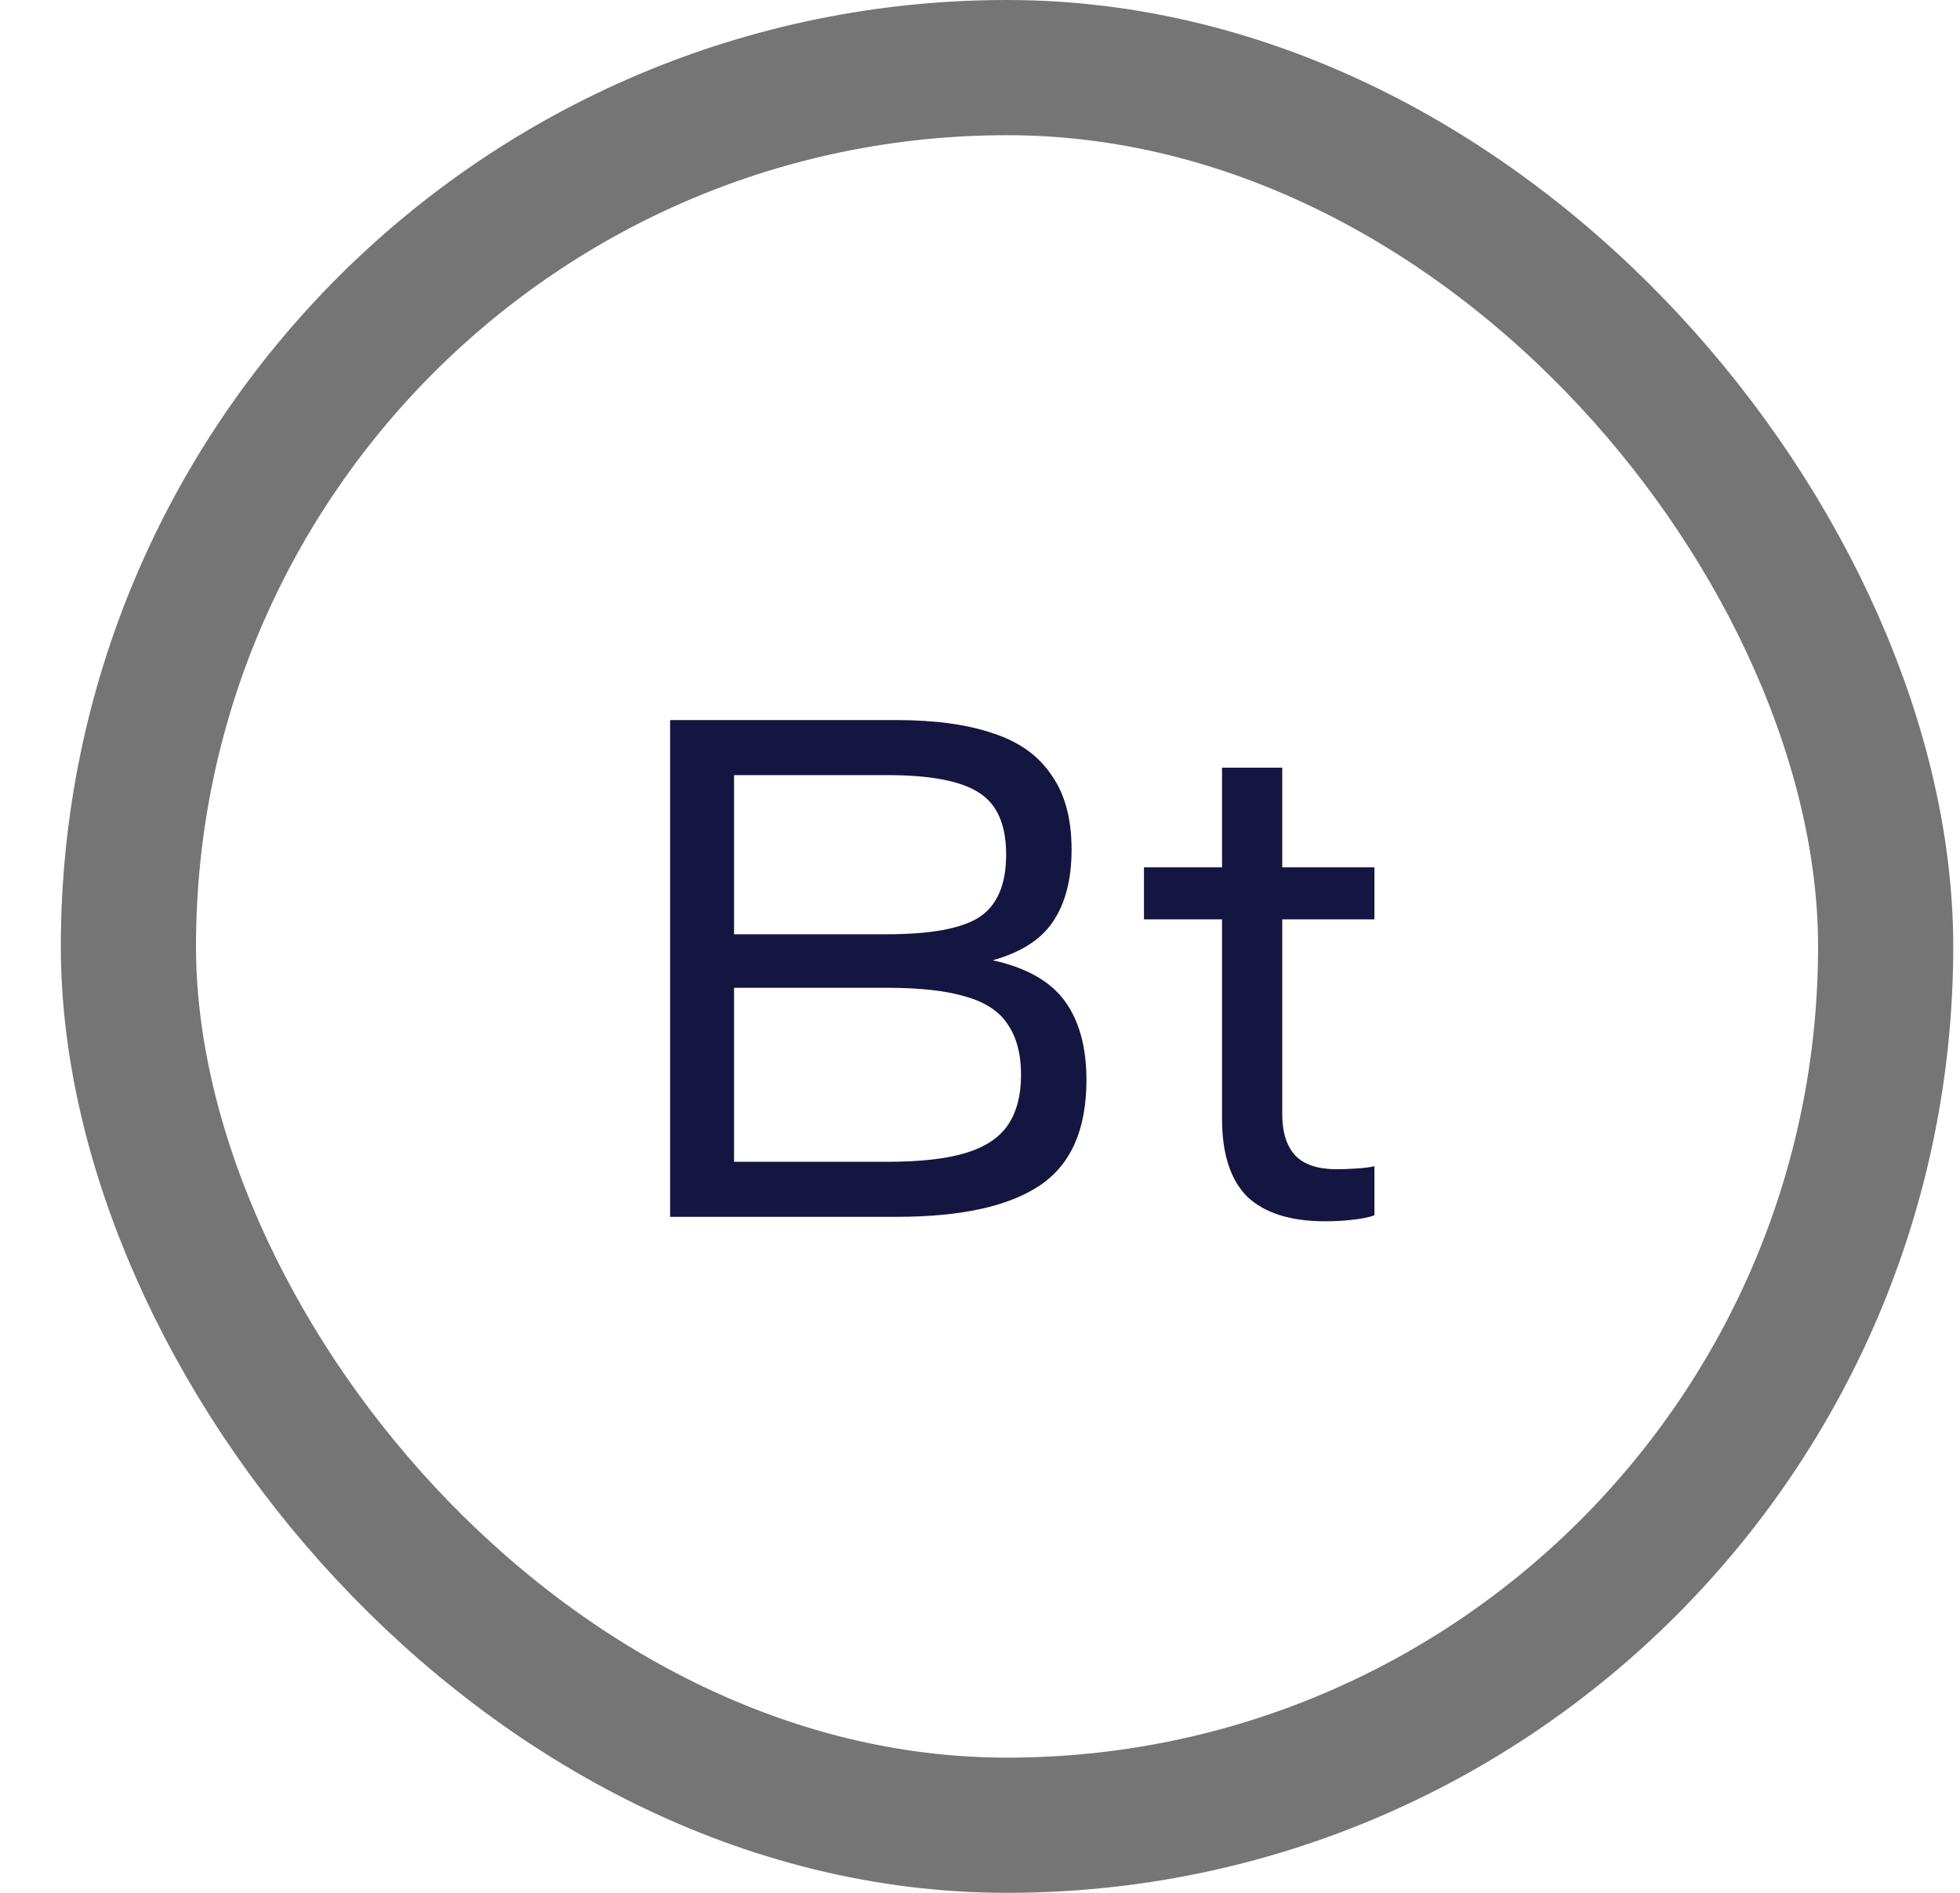 <svg width="29" height="28" viewBox="0 0 29 28" fill="none" xmlns="http://www.w3.org/2000/svg">
<path d="M9.915 18V10.652H13.27C13.842 10.652 14.319 10.718 14.7 10.85C15.082 10.975 15.367 11.18 15.558 11.466C15.756 11.745 15.855 12.111 15.855 12.566C15.855 13.006 15.764 13.362 15.58 13.633C15.404 13.897 15.107 14.088 14.689 14.205C15.188 14.315 15.543 14.517 15.756 14.81C15.969 15.103 16.075 15.492 16.075 15.976C16.075 16.709 15.844 17.23 15.382 17.538C14.92 17.846 14.216 18 13.27 18H9.915ZM10.861 17.186H13.127C13.618 17.186 14.007 17.142 14.293 17.054C14.579 16.966 14.784 16.83 14.909 16.647C15.041 16.456 15.107 16.207 15.107 15.899C15.107 15.591 15.041 15.342 14.909 15.151C14.784 14.96 14.579 14.825 14.293 14.744C14.007 14.656 13.618 14.612 13.127 14.612H10.861V17.186ZM10.861 13.82H13.127C13.773 13.82 14.227 13.736 14.491 13.567C14.755 13.391 14.887 13.083 14.887 12.643C14.887 12.203 14.755 11.899 14.491 11.73C14.227 11.554 13.773 11.466 13.127 11.466H10.861V13.82ZM19.61 18.066C19.096 18.066 18.712 17.945 18.455 17.703C18.206 17.454 18.081 17.069 18.081 16.548V13.6H16.926V12.83H18.081V11.356H18.972V12.83H20.336V13.6H18.972V16.482C18.972 16.753 19.038 16.959 19.17 17.098C19.302 17.23 19.503 17.296 19.775 17.296C19.863 17.296 19.962 17.292 20.072 17.285C20.182 17.278 20.27 17.267 20.336 17.252V17.978C20.255 18.007 20.145 18.029 20.006 18.044C19.874 18.059 19.742 18.066 19.61 18.066Z" fill="#151542"/>
<rect x="1.9" y="1" width="26" height="26" rx="13" stroke="#757575" stroke-width="2"/>
</svg>
